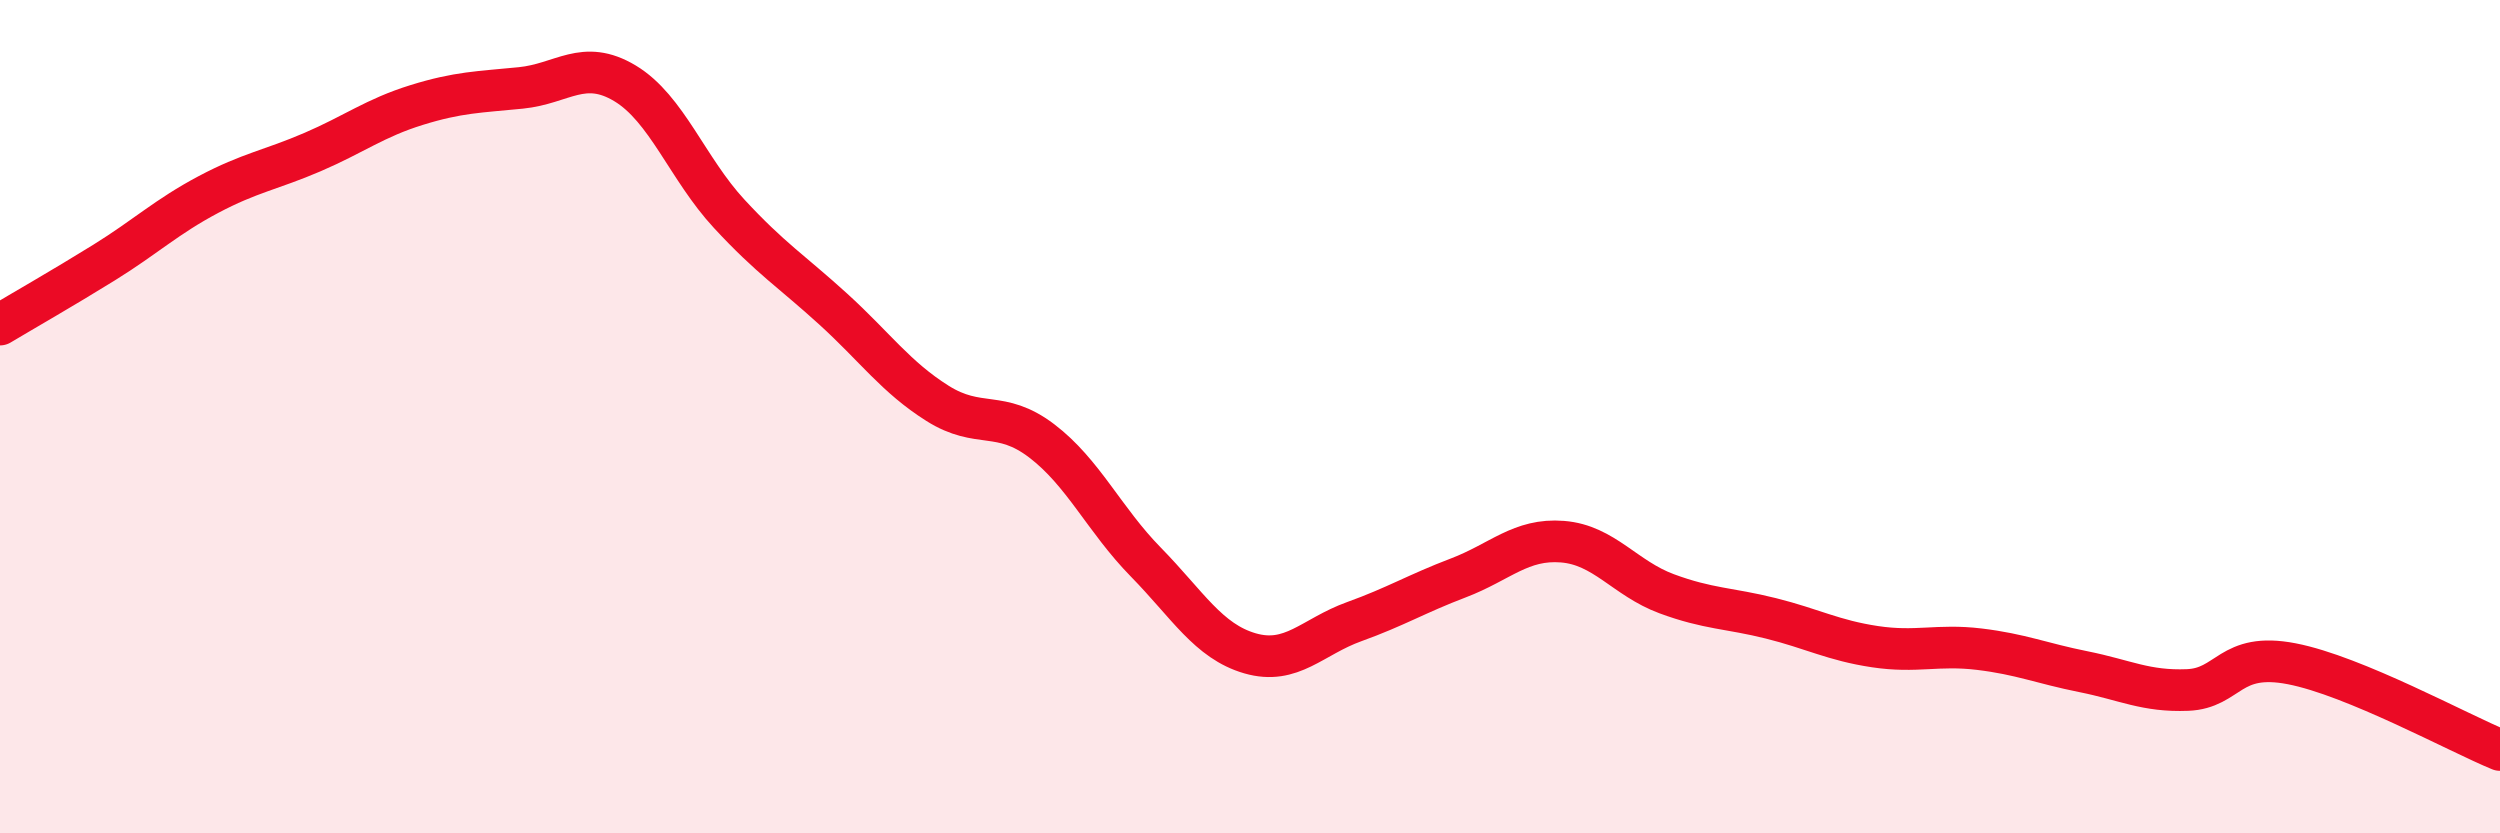 
    <svg width="60" height="20" viewBox="0 0 60 20" xmlns="http://www.w3.org/2000/svg">
      <path
        d="M 0,7.79 C 0.5,7.49 1.5,6.92 2.5,6.3 C 3.5,5.68 4,5.2 5,4.67 C 6,4.14 6.5,4.08 7.5,3.65 C 8.5,3.22 9,2.83 10,2.52 C 11,2.21 11.5,2.21 12.5,2.11 C 13.5,2.01 14,1.4 15,2 C 16,2.6 16.5,4.05 17.5,5.13 C 18.5,6.21 19,6.51 20,7.42 C 21,8.33 21.5,9.05 22.5,9.68 C 23.5,10.31 24,9.82 25,10.58 C 26,11.34 26.5,12.47 27.5,13.49 C 28.5,14.51 29,15.39 30,15.68 C 31,15.97 31.5,15.28 32.5,14.92 C 33.5,14.56 34,14.25 35,13.87 C 36,13.49 36.5,12.92 37.5,13 C 38.5,13.08 39,13.88 40,14.25 C 41,14.62 41.5,14.59 42.5,14.84 C 43.5,15.09 44,15.37 45,15.52 C 46,15.67 46.5,15.46 47.5,15.58 C 48.5,15.7 49,15.92 50,16.12 C 51,16.32 51.5,16.6 52.5,16.56 C 53.5,16.52 53.5,15.64 55,15.93 C 56.5,16.22 59,17.59 60,18L60 20L0 20Z"
        fill="#EB0A25"
        opacity="0.1"
        stroke-linecap="round"
        stroke-linejoin="round"
      />
      <path
        d="M 0,7.79 C 0.5,7.49 1.5,6.92 2.5,6.3 C 3.5,5.68 4,5.2 5,4.67 C 6,4.14 6.5,4.08 7.5,3.65 C 8.5,3.22 9,2.83 10,2.52 C 11,2.21 11.5,2.21 12.5,2.11 C 13.5,2.01 14,1.4 15,2 C 16,2.6 16.5,4.05 17.5,5.13 C 18.5,6.21 19,6.51 20,7.42 C 21,8.33 21.5,9.05 22.5,9.68 C 23.5,10.31 24,9.82 25,10.58 C 26,11.34 26.5,12.47 27.5,13.49 C 28.5,14.51 29,15.39 30,15.68 C 31,15.97 31.5,15.28 32.5,14.92 C 33.5,14.56 34,14.25 35,13.87 C 36,13.49 36.5,12.92 37.5,13 C 38.5,13.08 39,13.88 40,14.25 C 41,14.62 41.5,14.59 42.5,14.84 C 43.5,15.09 44,15.37 45,15.52 C 46,15.67 46.5,15.46 47.5,15.58 C 48.5,15.7 49,15.92 50,16.12 C 51,16.32 51.5,16.6 52.5,16.56 C 53.5,16.52 53.5,15.64 55,15.93 C 56.5,16.22 59,17.59 60,18"
        stroke="#EB0A25"
        stroke-width="1"
        fill="none"
        stroke-linecap="round"
        stroke-linejoin="round"
      />
    </svg>
  